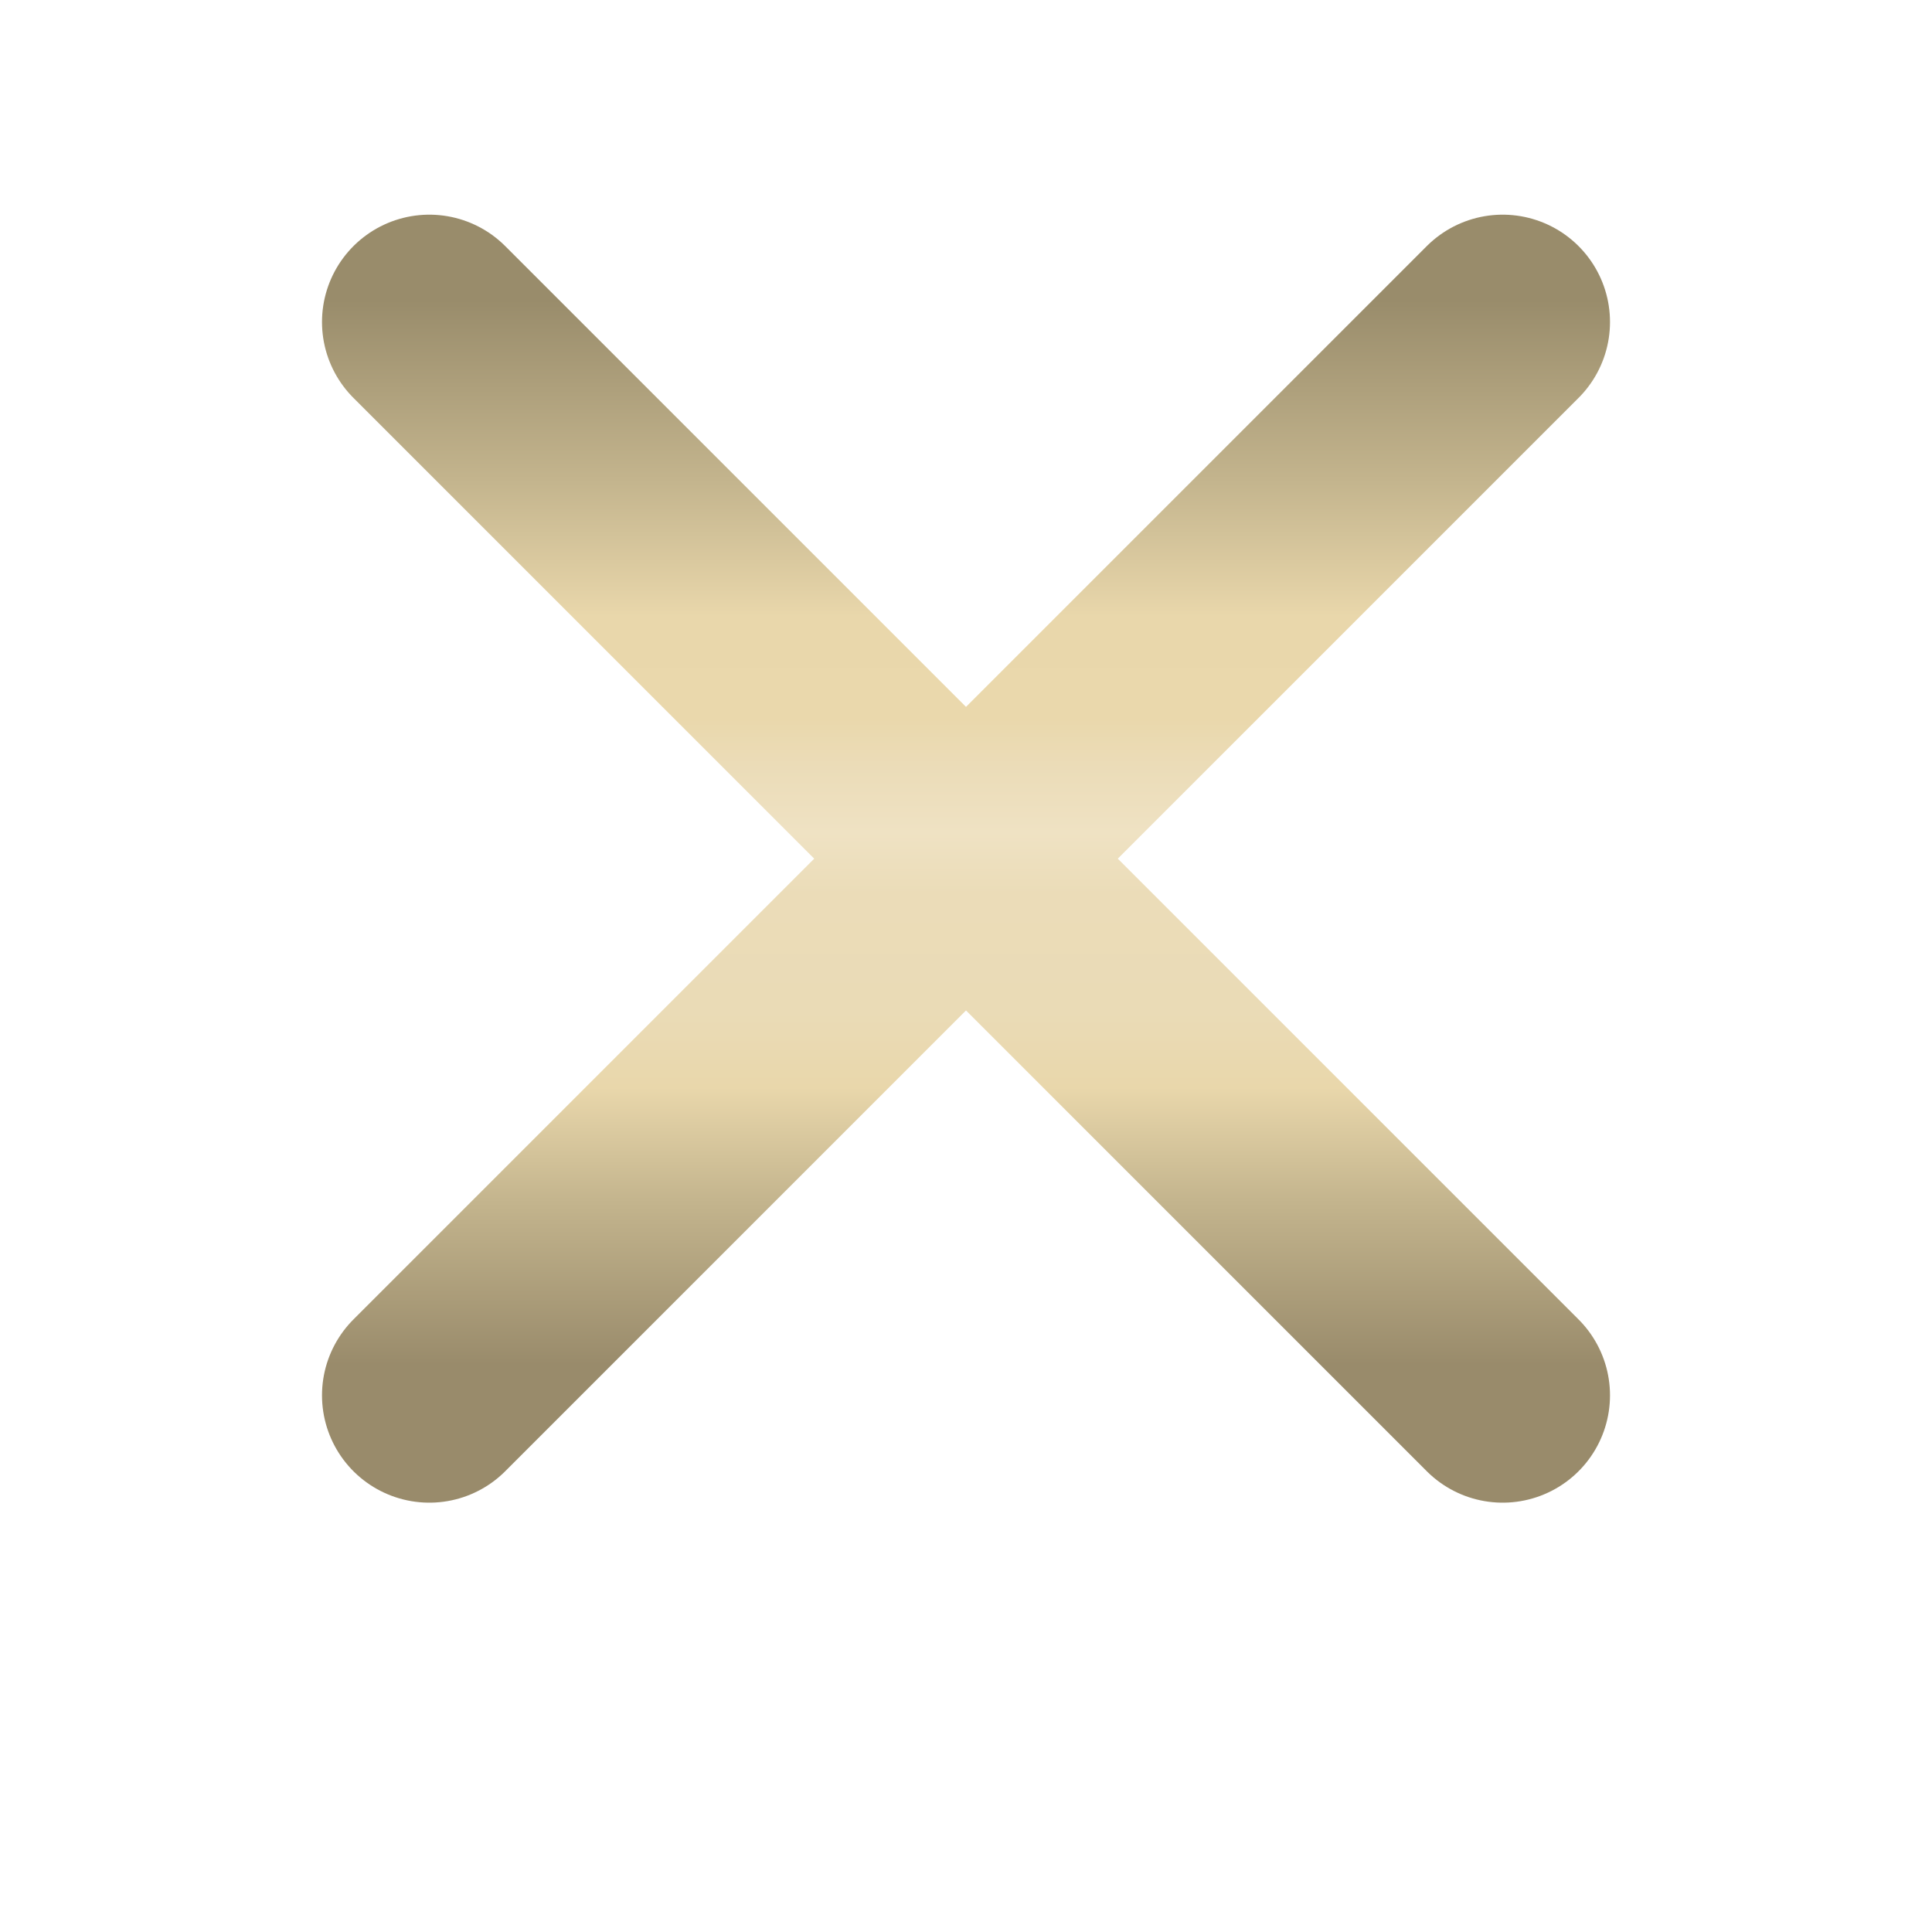 <svg width="18" height="18" viewBox="0 0 18 18" fill="none" xmlns="http://www.w3.org/2000/svg">
<path d="M4 13L14 3M4 3L9 8L14 13" stroke="url(#paint0_linear_72_241)" stroke-width="2" stroke-linecap="round" stroke-linejoin="round"/>
<defs>
<linearGradient id="paint0_linear_72_241" x1="9.039" y1="2.5" x2="9.039" y2="13" gradientUnits="userSpaceOnUse">
<stop offset="0.028" stop-color="#998C6B"/>
<stop offset="0.187" stop-color="#C3B48D"/>
<stop offset="0.309" stop-color="#E9D7AB"/>
<stop offset="0.4" stop-color="#EAD8AC"/>
<stop offset="0.443" stop-color="#EBDCB8"/>
<stop offset="0.501" stop-color="#EFE2C3"/>
<stop offset="0.555" stop-color="#EBDCB8"/>
<stop offset="0.661" stop-color="#EADBB6"/>
<stop offset="0.727" stop-color="#E9D7AB"/>
<stop offset="0.829" stop-color="#C3B48D"/>
<stop offset="0.973" stop-color="#998B6B"/>
</linearGradient>
</defs>
</svg>
